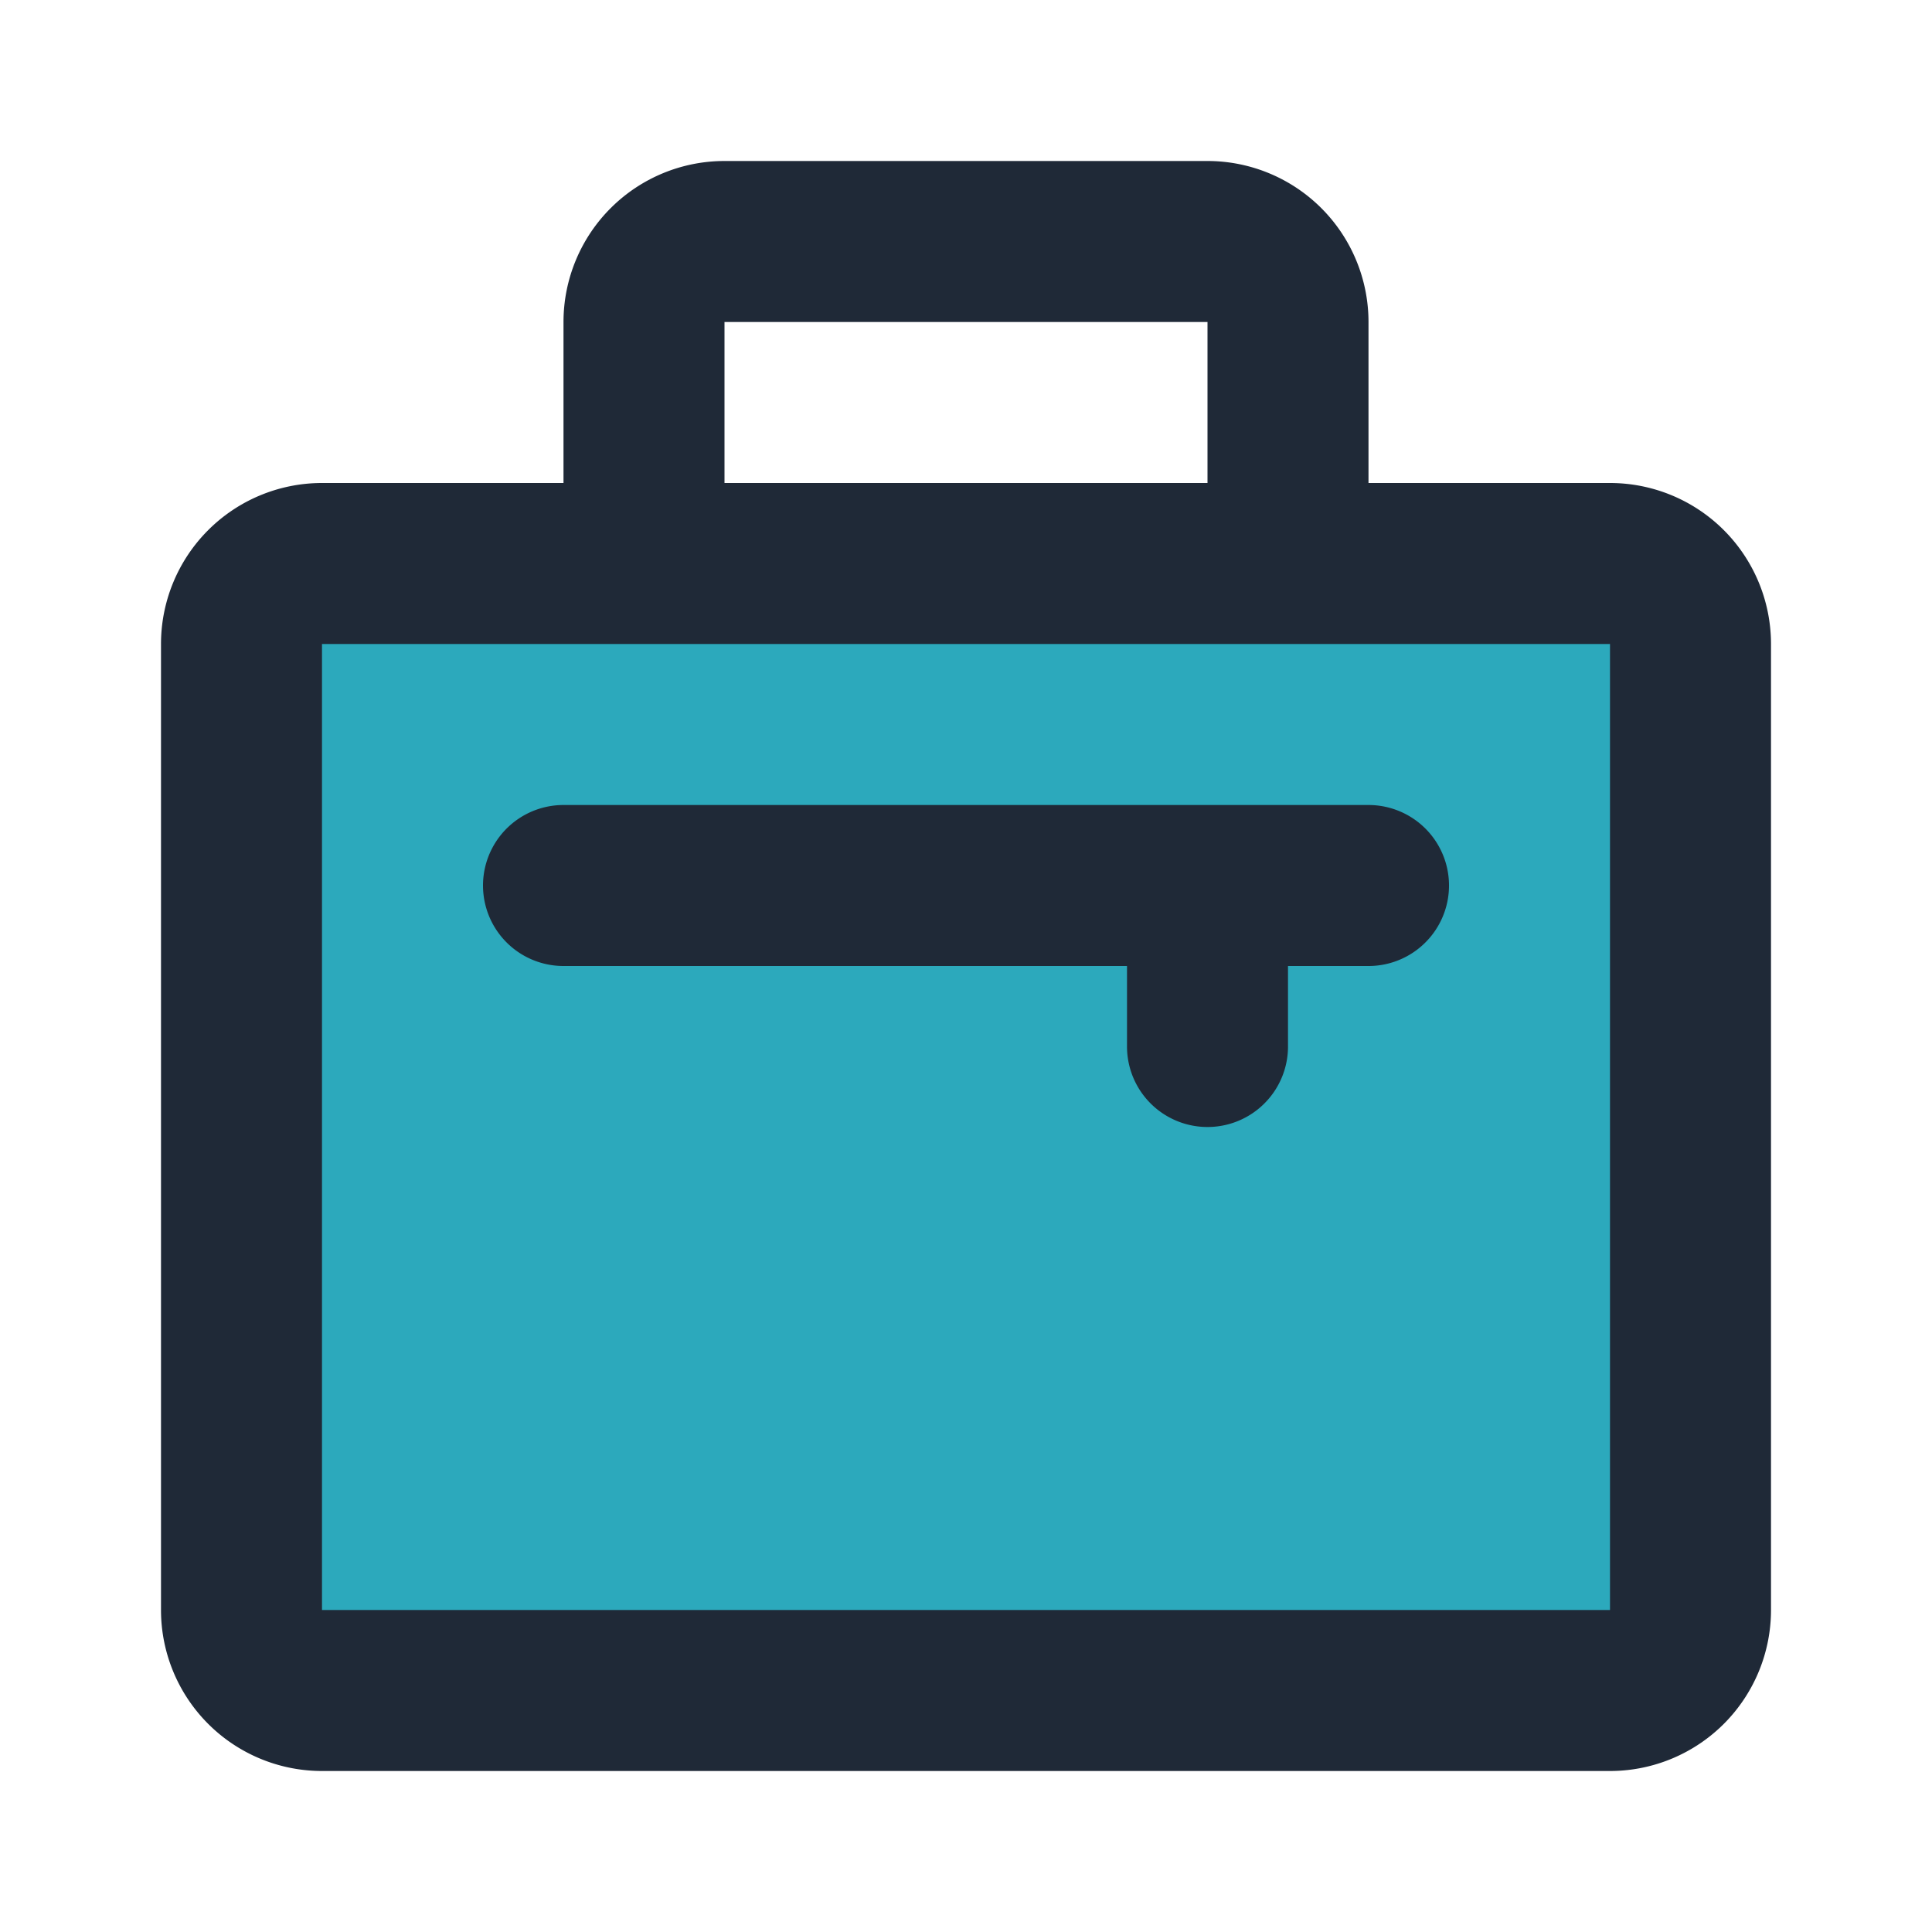 <svg fill="#1f2937" viewBox="0 0 24 24" id="job" data-name="Flat Line" xmlns="http://www.w3.org/2000/svg"
    class="icon flat-line">
    <g id="SVGRepo_bgCarrier" stroke-width="0"></g>
    <g id="SVGRepo_tracerCarrier" stroke-linecap="round" stroke-linejoin="round"></g>
    <g id="SVGRepo_iconCarrier">
        <rect id="secondary" x="5" y="5" width="14" height="18" rx="1" transform="translate(26 2) rotate(90)"
            style="fill: #2ca9bc; stroke-width: 2;"></rect>
        <path id="primary"
            d="M16,7H8V4A1,1,0,0,1,9,3h6a1,1,0,0,1,1,1Zm1,4H7m8,0v2m6,7V8a1,1,0,0,0-1-1H4A1,1,0,0,0,3,8V20a1,1,0,0,0,1,1H20A1,1,0,0,0,21,20Z"
            style="fill: none; stroke: #1f2937; stroke-linecap: round; stroke-linejoin: round; stroke-width: 2;"></path>
    </g>
</svg>
